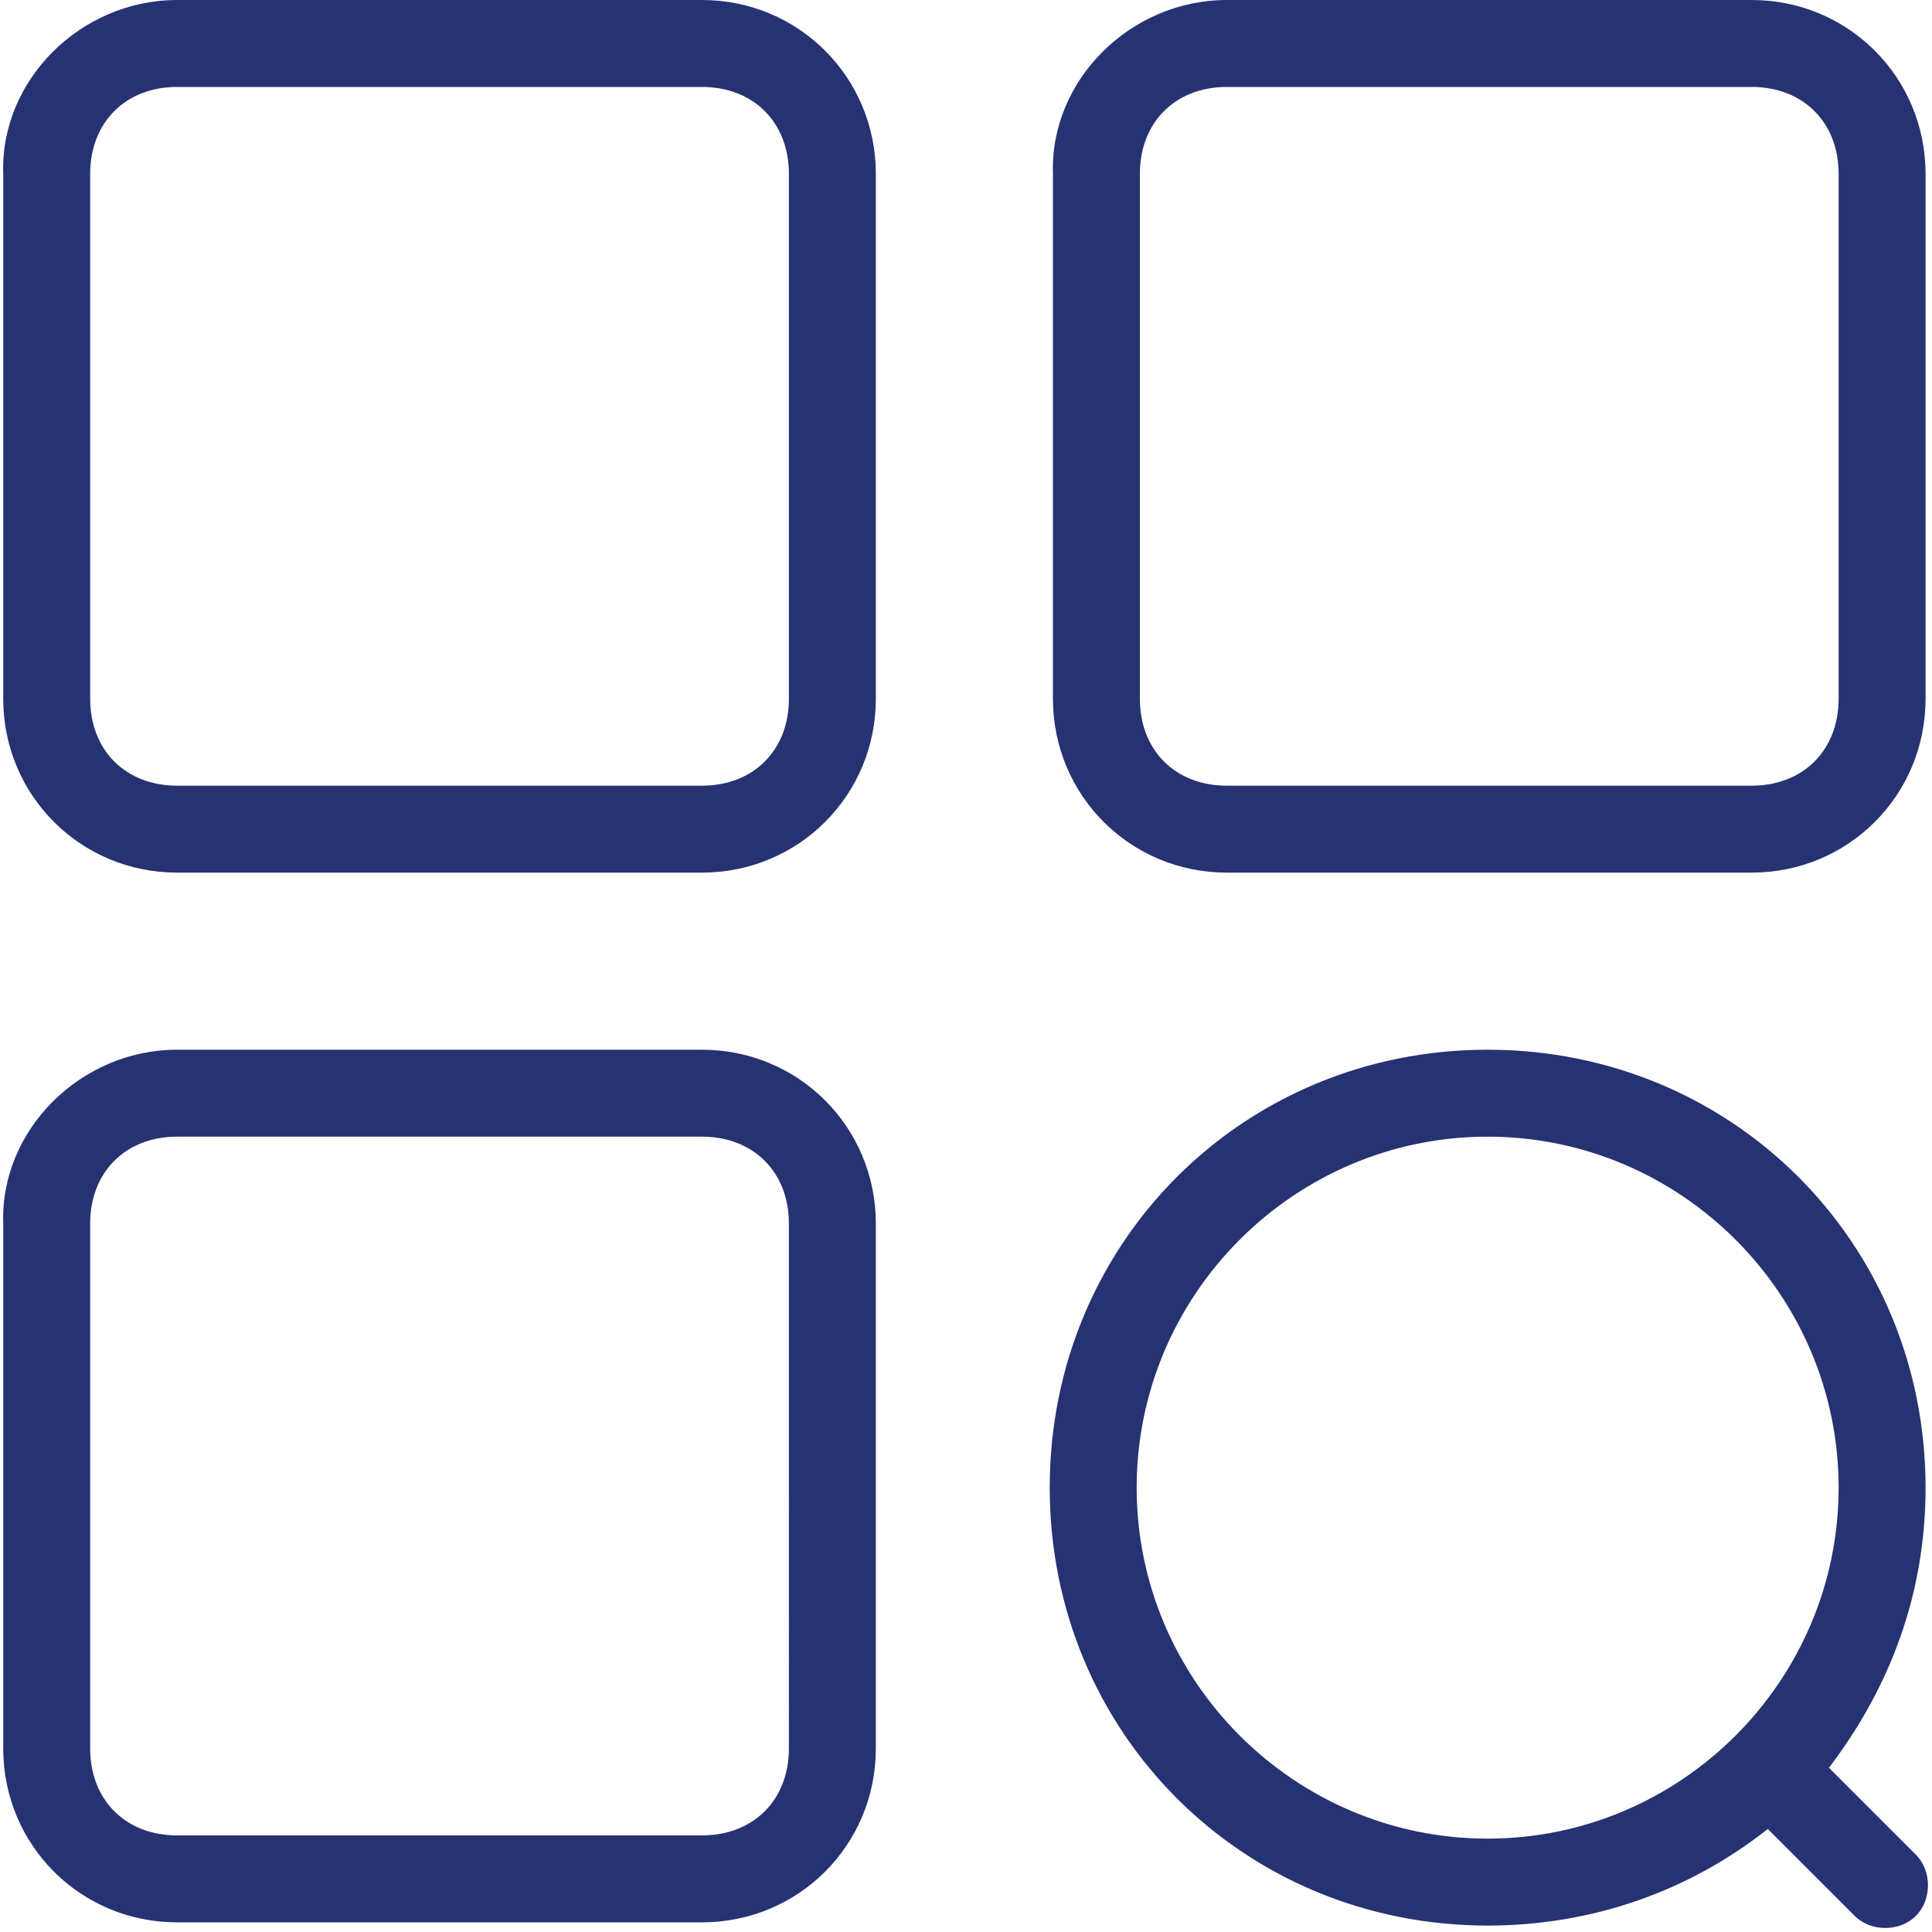 <?xml version="1.0" encoding="utf-8"?>
<!-- Generator: Adobe Illustrator 26.0.3, SVG Export Plug-In . SVG Version: 6.00 Build 0)  -->
<svg version="1.1" id="图层_1" xmlns="http://www.w3.org/2000/svg" xmlns:xlink="http://www.w3.org/1999/xlink" x="0px" y="0px"
	 viewBox="0 0 60 60" style="enable-background:new 0 0 60 60;" xml:space="preserve">
<style type="text/css">
	.st0{clip-path:url(#SVGID_00000163785519667859791760000005951676174888944015_);fill:#273272;}
</style>
<g>
	<g>
		<defs>
			<rect id="SVGID_1_" x="0" width="59.9" height="60"/>
		</defs>
		<clipPath id="SVGID_00000136388548045905427700000017648473030121103510_">
			<use xlink:href="#SVGID_1_"  style="overflow:visible;"/>
		</clipPath>
		<path style="clip-path:url(#SVGID_00000136388548045905427700000017648473030121103510_);fill:#273272;" d="M56.8,54.9l2.7,2.7
			c0.5,0.5,0.5,1.4,0,1.9c-0.5,0.5-1.4,0.5-1.9,0l-2.7-2.7c-2.4,1.9-5.4,3-8.7,3c-7.6,0-13.6-6-13.6-13.6c0-7.6,6-13.6,13.6-13.6
			c7.6,0,13.6,6,13.6,13.6C59.8,49.5,58.7,52.4,56.8,54.9L56.8,54.9z M5.5,0h16.3c3,0,5.4,2.4,5.4,5.4v16.3c0,3-2.4,5.4-5.4,5.4H5.5
			c-3,0-5.4-2.4-5.4-5.4V5.4C0,2.5,2.5,0,5.5,0L5.5,0z M5.5,32.6h16.3c3,0,5.4,2.4,5.4,5.4v16.3c0,3-2.4,5.4-5.4,5.4H5.5
			c-3,0-5.4-2.4-5.4-5.4V38C0,35.1,2.5,32.6,5.5,32.6L5.5,32.6z M38.1,0h16.3c3,0,5.4,2.4,5.4,5.4v16.3c0,3-2.4,5.4-5.4,5.4H38.1
			c-3,0-5.4-2.4-5.4-5.4V5.4C32.6,2.5,35.1,0,38.1,0L38.1,0z M5.5,2.7c-1.6,0-2.7,1.1-2.7,2.7v16.3c0,1.6,1.1,2.7,2.7,2.7h16.3
			c1.6,0,2.7-1.1,2.7-2.7V5.4c0-1.6-1.1-2.7-2.7-2.7H5.5z M5.5,35.3c-1.6,0-2.7,1.1-2.7,2.7v16.3c0,1.6,1.1,2.7,2.7,2.7h16.3
			c1.6,0,2.7-1.1,2.7-2.7V38c0-1.6-1.1-2.7-2.7-2.7H5.5z M38.1,2.7c-1.6,0-2.7,1.1-2.7,2.7v16.3c0,1.6,1.1,2.7,2.7,2.7h16.3
			c1.6,0,2.7-1.1,2.7-2.7V5.4c0-1.6-1.1-2.7-2.7-2.7H38.1z M46.2,35.3c-6,0-10.9,4.9-10.9,10.9c0,6,4.9,10.9,10.9,10.9
			c6,0,10.9-4.9,10.9-10.9C57.1,40.2,52.2,35.3,46.2,35.3L46.2,35.3z M46.2,35.3"/>
	</g>
</g>
</svg>
